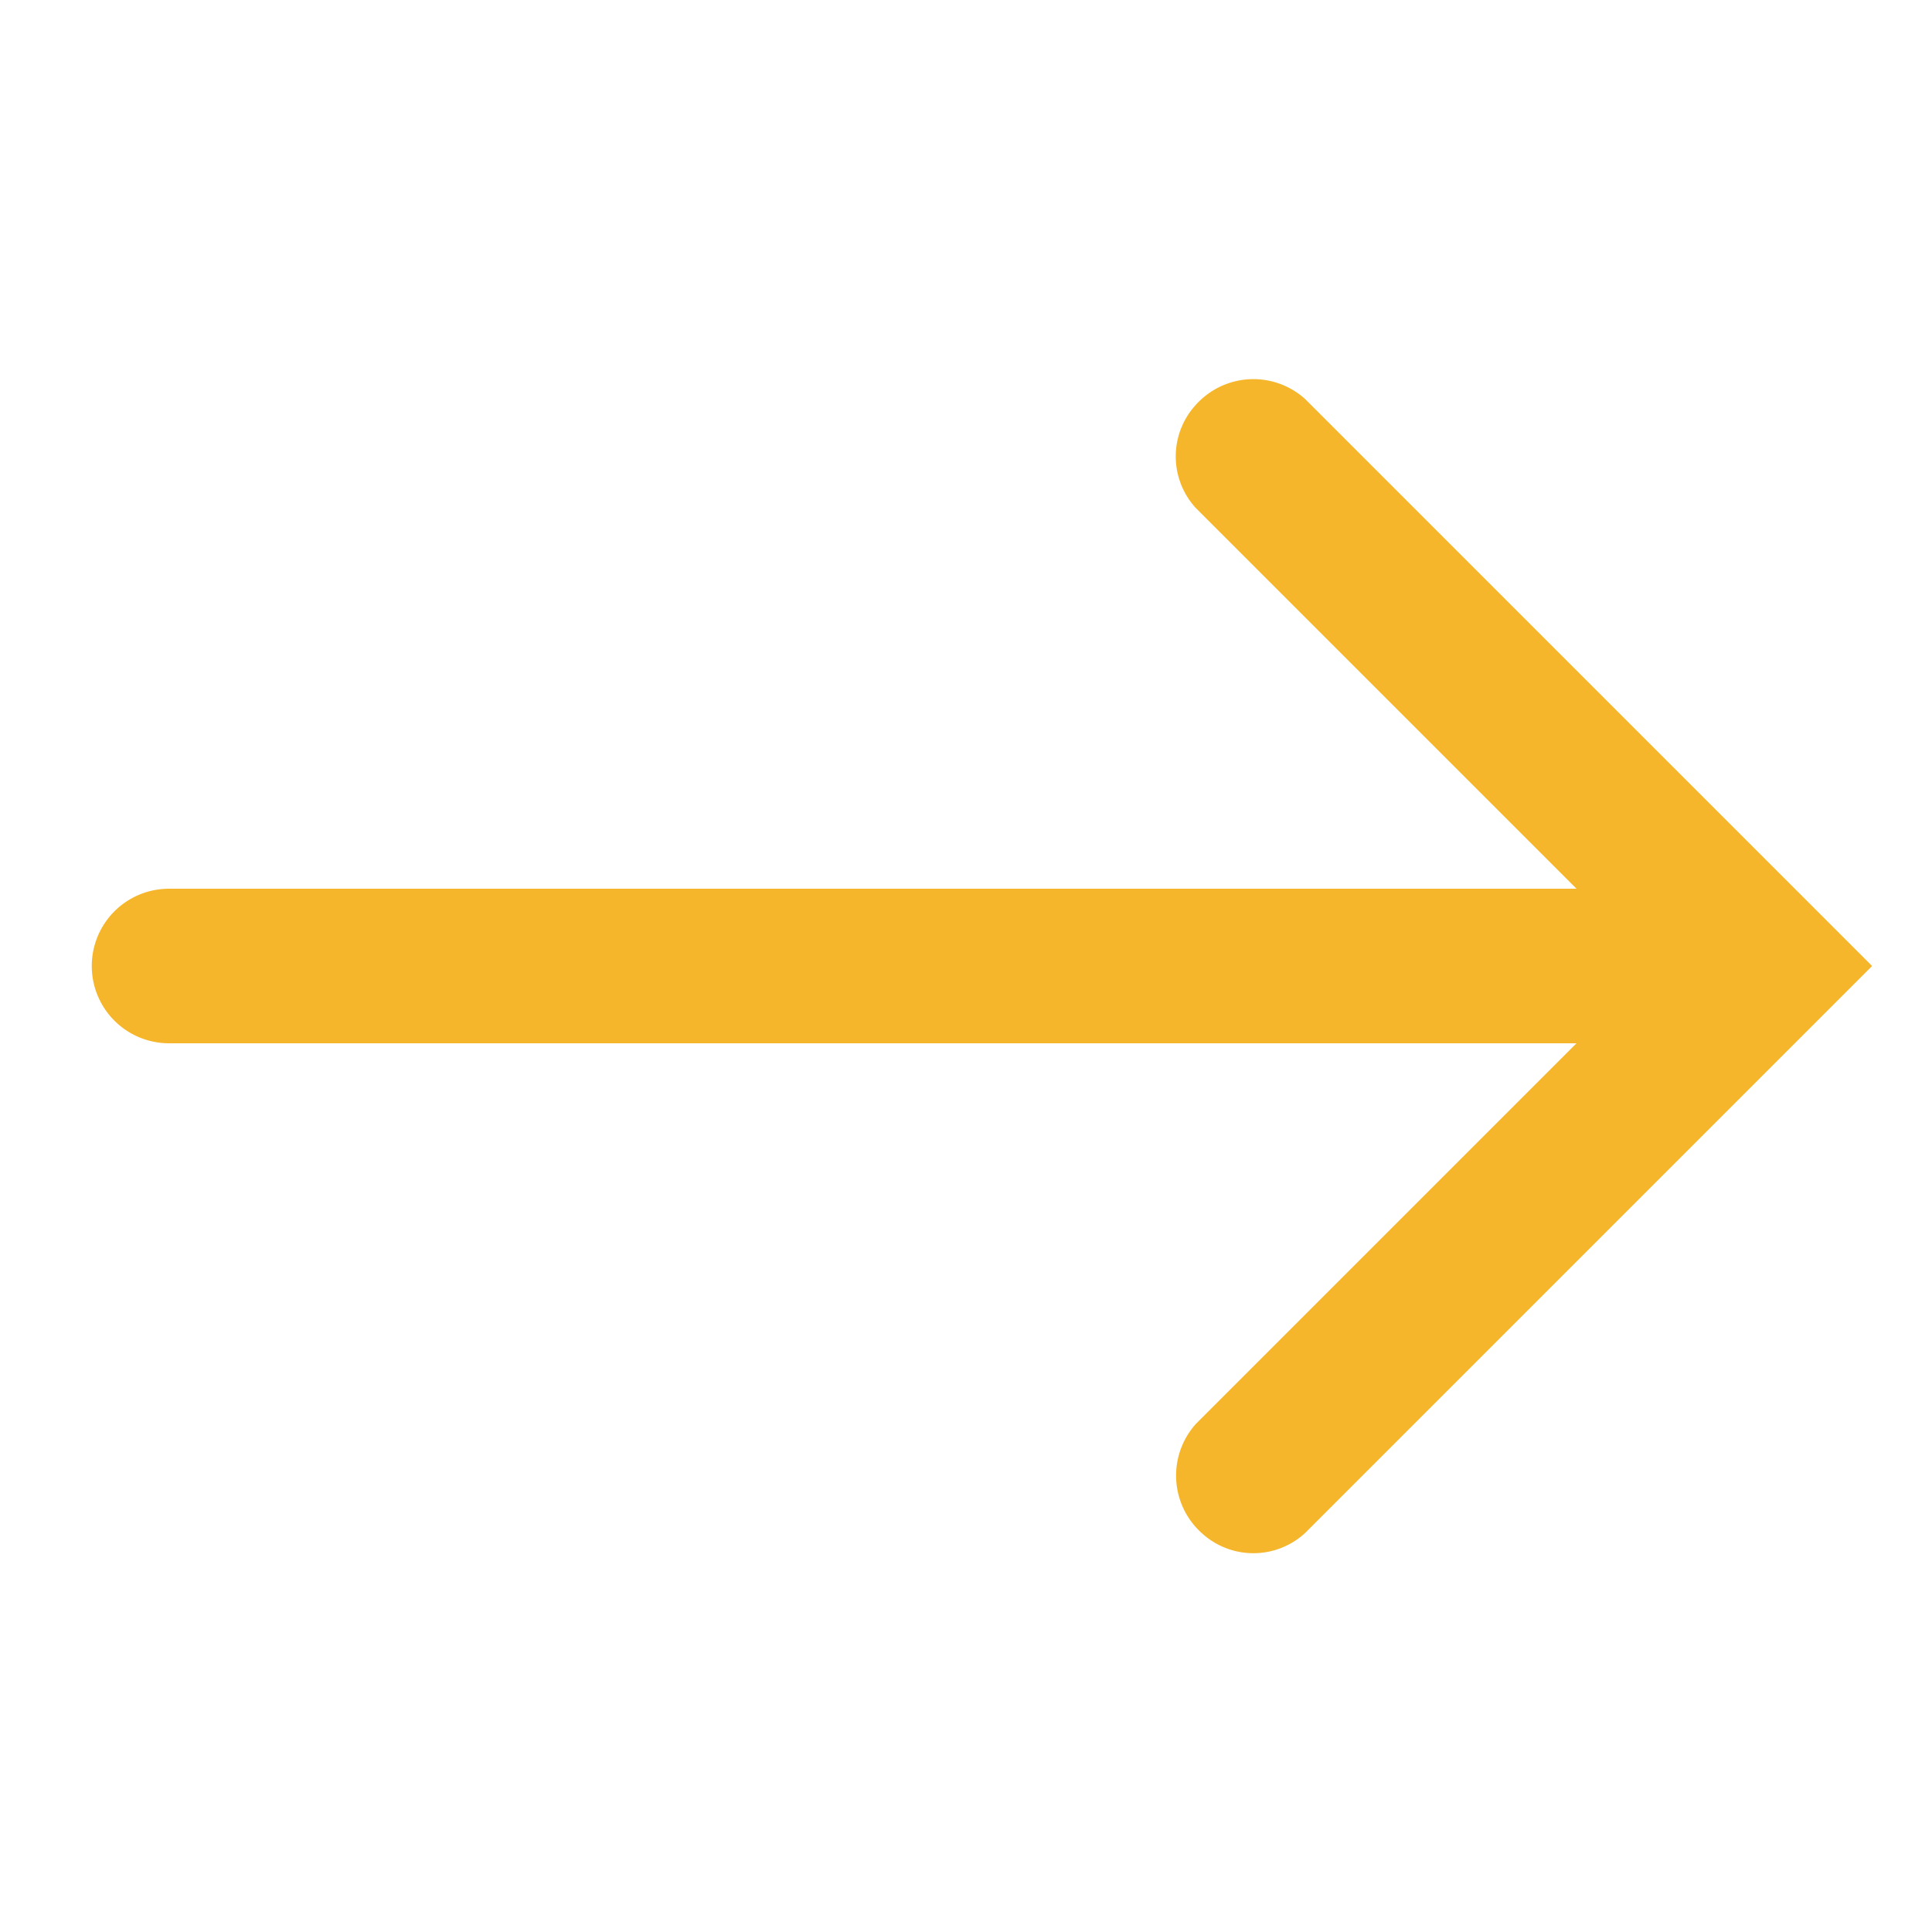 <svg xmlns="http://www.w3.org/2000/svg" viewBox="0 0 20 20"><title>icon-arrow-gold</title><g id="Layer_2" data-name="Layer 2"><g id="Layer_1-2" data-name="Layer 1"><g id="Layer_1-2-2" data-name="Layer 1-2"><path d="M1.75,10.8H16.32l-3.94,3.94a.8.8,0,0,0,.06,1.13.79.79,0,0,0,1.07,0L19.38,10,13.51,4.13a.8.8,0,0,0-1.13.06.79.79,0,0,0,0,1.07L16.32,9.2H1.75a.8.8,0,0,0,0,1.6Z" style="fill:#f5b62b"/><rect width="20" height="20" style="fill:none"/></g></g></g></svg>